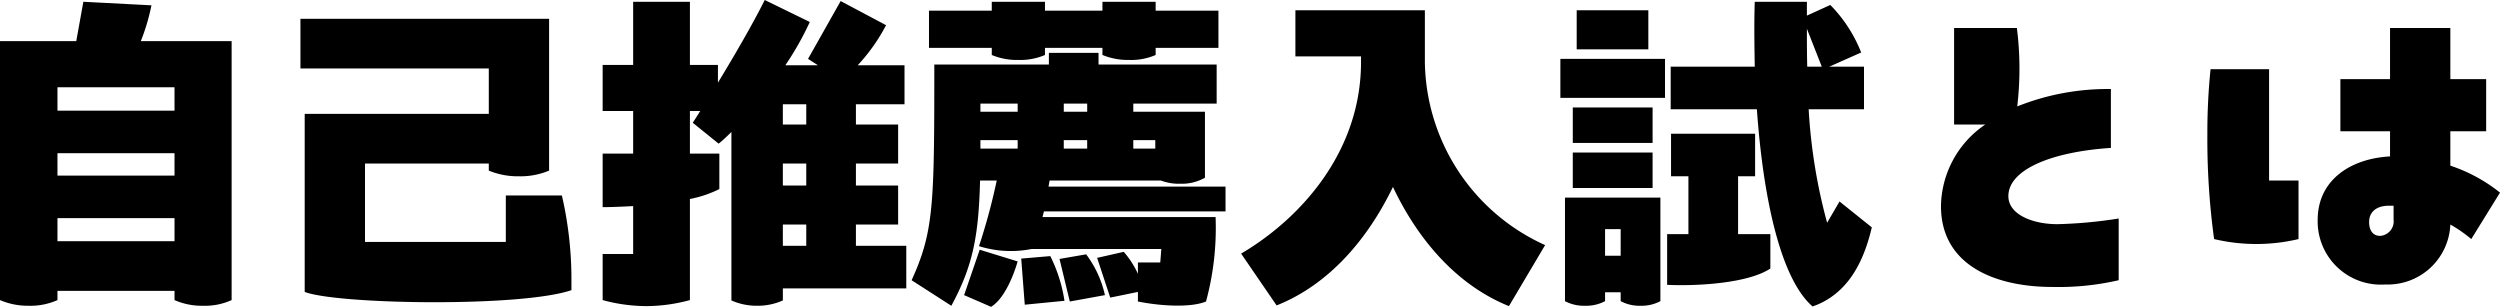 <svg xmlns="http://www.w3.org/2000/svg" width="211.44" height="25.95" viewBox="0 0 211.44 25.95">
  <g id="グループ_5547" data-name="グループ 5547" transform="translate(-548.19 -1662)">
    <path id="パス_3598" data-name="パス 3598" d="M24.78-20.91H17.1a17.766,17.766,0,0,0,.9-3.03l-5.76-.3-.6,3.33H5.19V.99a5.942,5.942,0,0,0,2.43.48A5.578,5.578,0,0,0,10.05.99V.21h9.9V.99a5.739,5.739,0,0,0,2.43.48,5.442,5.442,0,0,0,2.4-.48Zm-4.83,5.88h-9.9v-1.98h9.9Zm0,5.49h-9.9v-1.89h9.9Zm-9.9,5.55V-5.94h9.9v1.95ZM47.97-7.86v3.93H36.06v-6.63H46.53v.6a6.442,6.442,0,0,0,2.55.48,6.237,6.237,0,0,0,2.55-.48V-22.8H30.6v4.2H46.53v3.84H30.96V.3c1.41.54,6.12.87,10.98.87,4.68,0,9.48-.3,11.58-1.02V-.69a31.391,31.391,0,0,0-.81-7.17ZM81.84-3.6H77.58V-5.4h3.57V-8.7H77.58v-1.86h3.57v-3.3H77.58v-1.71h4.11v-3.3H77.73a15.469,15.469,0,0,0,2.4-3.39L76.29-24.3l-2.76,4.89.84.54H71.61a25.46,25.46,0,0,0,2.07-3.66l-3.81-1.86c-.99,1.98-2.55,4.68-3.96,6.99v-1.5H63.54v-5.34h-4.8v5.34H56.16V-15h2.58v3.6H56.16v4.53c.57,0,1.5-.03,2.58-.09v4.05H56.16V.99a14.21,14.21,0,0,0,3.69.51A14.21,14.21,0,0,0,63.54.99V-7.56a9.672,9.672,0,0,0,2.49-.84v-3H63.54V-15h.87q-.27.45-.63.99l2.19,1.77q.5-.405,1.08-.99V1.02a5.261,5.261,0,0,0,2.19.45,5.22,5.22,0,0,0,2.16-.45V0H81.84ZM73.38-13.86H71.4v-1.71h1.98Zm0,5.16H71.4v-1.86h1.98ZM71.4-5.4h1.98v1.8H71.4ZM89.07-19.74a5.475,5.475,0,0,0,2.25.42,5.287,5.287,0,0,0,2.25-.42v-.6h4.86v.6a5.681,5.681,0,0,0,2.25.42,5.2,5.2,0,0,0,2.25-.42v-.6h5.31v-3.15h-5.31v-.75h-4.5v.75H93.57v-.75h-4.5v.75H83.76v3.15h5.31ZM108.84-6.51v-2.1H93.87l.09-.51h9.42a4.252,4.252,0,0,0,1.62.27,3.966,3.966,0,0,0,2.1-.51v-5.58h-6.06v-.69h7.05v-3.3H98.1v-.99H93.9v.99H84.21c0,11.82-.03,14.1-1.92,18.24l3.36,2.16c1.8-3.33,2.31-5.82,2.43-10.59h1.41a52.365,52.365,0,0,1-1.5,5.55,9.015,9.015,0,0,0,4.44.24h10.98l-.09,1.14h-1.89v.96a7.383,7.383,0,0,0-1.2-1.86l-2.25.51L99.09.78,101.43.3v.81c2.28.45,4.62.48,5.76,0A23.749,23.749,0,0,0,108-6.03H93.36l.12-.48ZM91.26-15.63v.69H88.11v-.69Zm5.88.69H95.16v-.69h1.98Zm-9.03,2.4h3.15v.72H88.11Zm7.05.72v-.72h1.98v.72Zm7.74-.72v.72h-1.86v-.72ZM86.73.57l2.28.99c1.14-.69,1.92-2.7,2.25-3.84l-3.21-.99ZM97.05-2.88l-2.25.39.87,3.6L98.64.57A8.923,8.923,0,0,0,97.05-2.88Zm-5.49.36.3,3.9,3.36-.33a12.709,12.709,0,0,0-1.2-3.78ZM125.7-19.14v-4.38H114.75v3.9h5.55v.48c0,7.59-5.1,13.23-10.14,16.2l3,4.38C117.63-.33,120.9-4.23,123-8.58c2.07,4.38,5.34,8.28,9.81,10.08l3.06-5.16A17.239,17.239,0,0,1,125.7-19.14ZM160.77-7.35l-1.05,1.8a46.35,46.35,0,0,1-1.56-9.6h4.68v-3.6H159.9l2.7-1.2a11.962,11.962,0,0,0-2.61-4.02l-1.98.9v-1.17H153.6c-.06,1.83-.03,3.66,0,5.49h-7.11v3.6h7.29c.54,7.65,2.04,14.37,4.71,16.68,3.03-1.05,4.35-3.87,5.01-6.69ZM144.6-23.52h-6.06v3.3h6.06Zm13.41,1.56,1.26,3.21h-1.23C158.01-19.83,158.01-20.91,158.01-21.96Zm-20.85,5.85h8.85v-3.3h-8.85Zm7.8.81h-6.75v3h6.75Zm7.23,5.82h1.44v-3.6h-7.11v3.6h1.47v4.89h-1.8V-.3c2.49.12,6.84-.12,8.73-1.38V-4.59h-2.73Zm-13.98.99h6.75v-3h-6.75Zm7.41.81h-8.07V1.08a3.43,3.43,0,0,0,1.71.39,3.39,3.39,0,0,0,1.68-.39V.33h1.32v.75a3.391,3.391,0,0,0,1.68.39,3.39,3.39,0,0,0,1.68-.39Zm-4.68,4.92V-5.01h1.32v2.25Zm38.25-2.67c-2.07,0-4.14-.81-4.14-2.37,0-2.25,3.66-3.75,8.67-4.08v-4.98a20.6,20.6,0,0,0-7.92,1.47,27.236,27.236,0,0,0-.03-6.63h-5.31v8.16h2.64a8.479,8.479,0,0,0-3.75,6.9c0,5.07,4.68,6.84,9.42,6.84a22.737,22.737,0,0,0,5.61-.57V-5.91A38.574,38.574,0,0,1,179.19-5.43ZM216.63-8.1a13.58,13.58,0,0,0-4.2-2.28v-2.91h3.03V-17.7h-3.03v-4.32h-5.1v4.32h-4.2v4.41h4.2v2.13c-3.36.18-6.12,2.01-6.12,5.37a5.347,5.347,0,0,0,5.73,5.46,5.294,5.294,0,0,0,5.49-5.07,11.5,11.5,0,0,1,1.77,1.23ZM192.15-18.54a52.731,52.731,0,0,0-.27,5.52,62.293,62.293,0,0,0,.57,8.85,15.516,15.516,0,0,0,7.14,0V-9.12H197.1v-9.42ZM207.63-5.82a1.231,1.231,0,0,1-1.14,1.38c-.57,0-.93-.42-.93-1.17,0-.93.72-1.38,1.65-1.38h.42Z" transform="translate(543 1686.39)"/>
  </g>
</svg>

